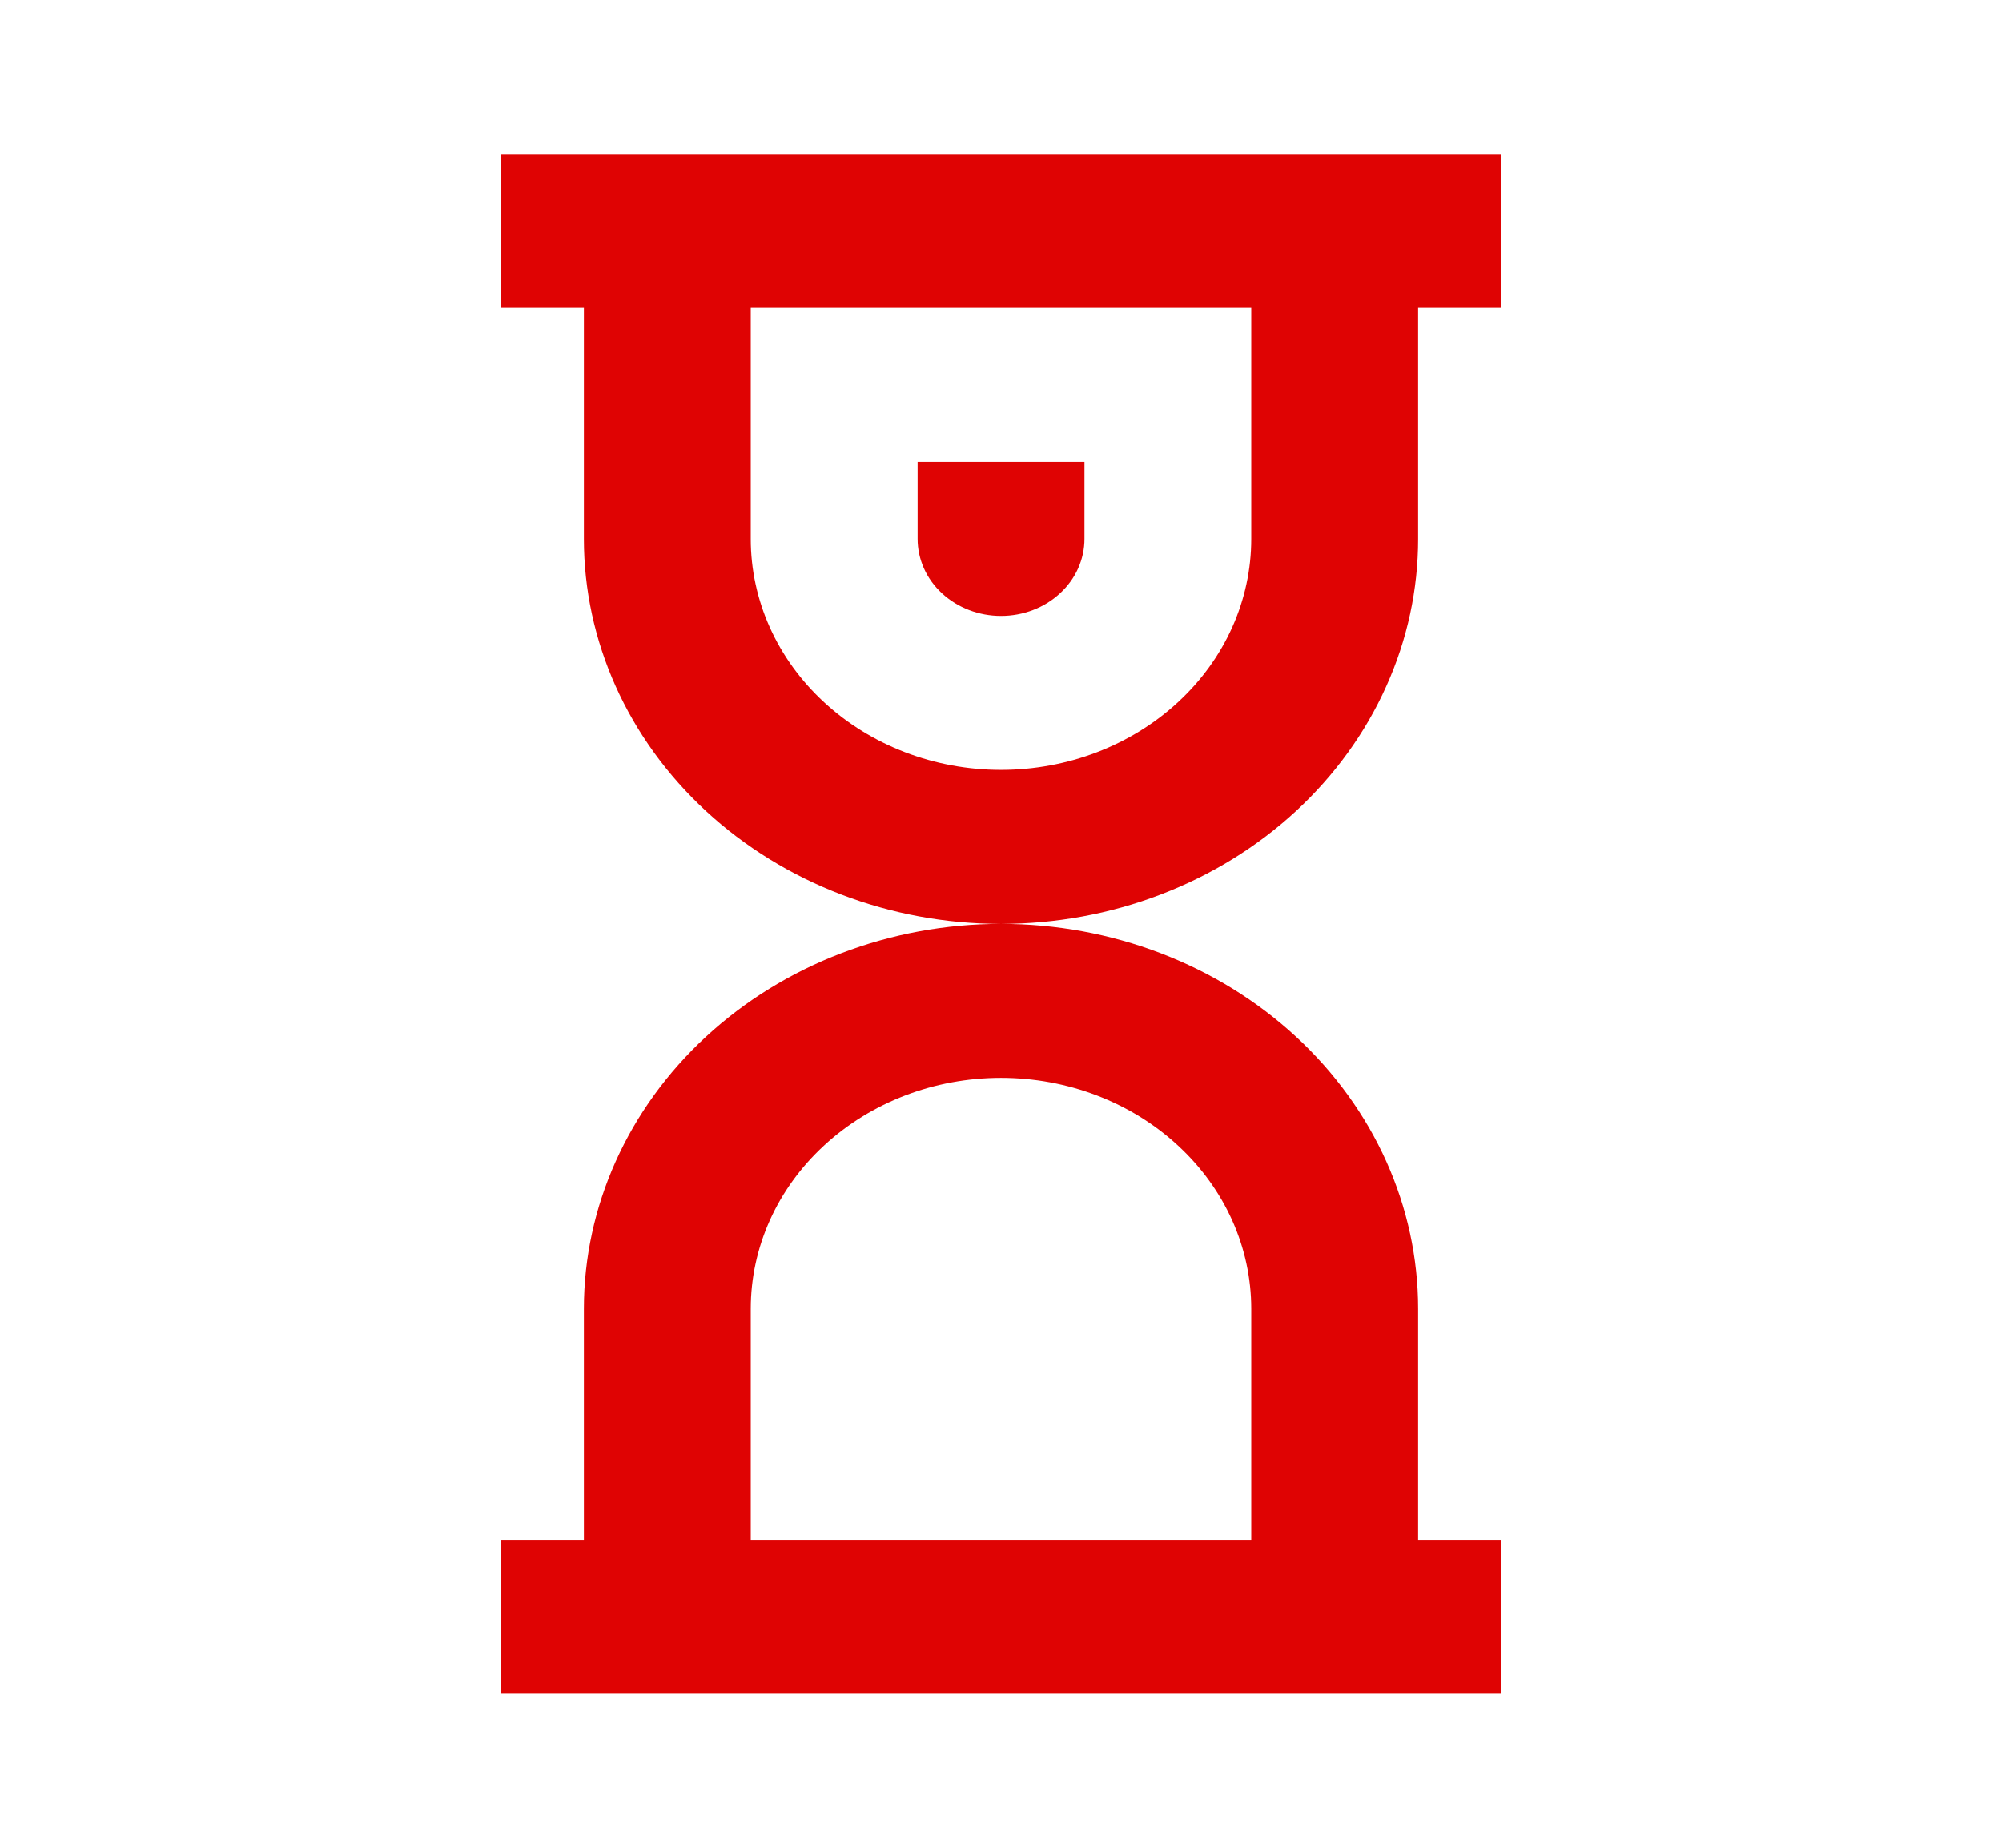 <svg width="26" height="24" viewBox="0 0 26 24" fill="none" xmlns="http://www.w3.org/2000/svg"><path d="M14.084 6H11.917V7C11.917 7.265 12.031 7.52 12.234 7.707C12.438 7.895 12.713 8 13 8C13.288 8 13.563 7.895 13.766 7.707C13.97 7.52 14.084 7.265 14.084 7V6Z" fill="#DF0303"/><path fill-rule="evenodd" clip-rule="evenodd" d="M6.5 2V4H7.583V7C7.583 8.326 8.154 9.598 9.17 10.536C10.186 11.473 11.563 12 13 12C11.563 12 10.186 12.527 9.17 13.464C8.154 14.402 7.583 15.674 7.583 17V20H6.5V22H19.5V20H18.417V17C18.417 15.674 17.846 14.402 16.83 13.464C15.814 12.527 14.437 12 13 12C13.711 12 14.416 11.871 15.073 11.619C15.73 11.368 16.327 11 16.83 10.536C17.333 10.071 17.732 9.52 18.004 8.913C18.277 8.307 18.417 7.657 18.417 7V4H19.5V2H6.5ZM9.75 4H16.25V7C16.25 7.796 15.908 8.559 15.298 9.121C14.689 9.684 13.862 10 13 10C12.138 10 11.311 9.684 10.702 9.121C10.092 8.559 9.75 7.796 9.75 7V4ZM9.75 17V20H16.25V17C16.25 16.204 15.908 15.441 15.298 14.879C14.689 14.316 13.862 14 13 14C12.138 14 11.311 14.316 10.702 14.879C10.092 15.441 9.75 16.204 9.75 17Z" fill="#DF0303"/></svg>